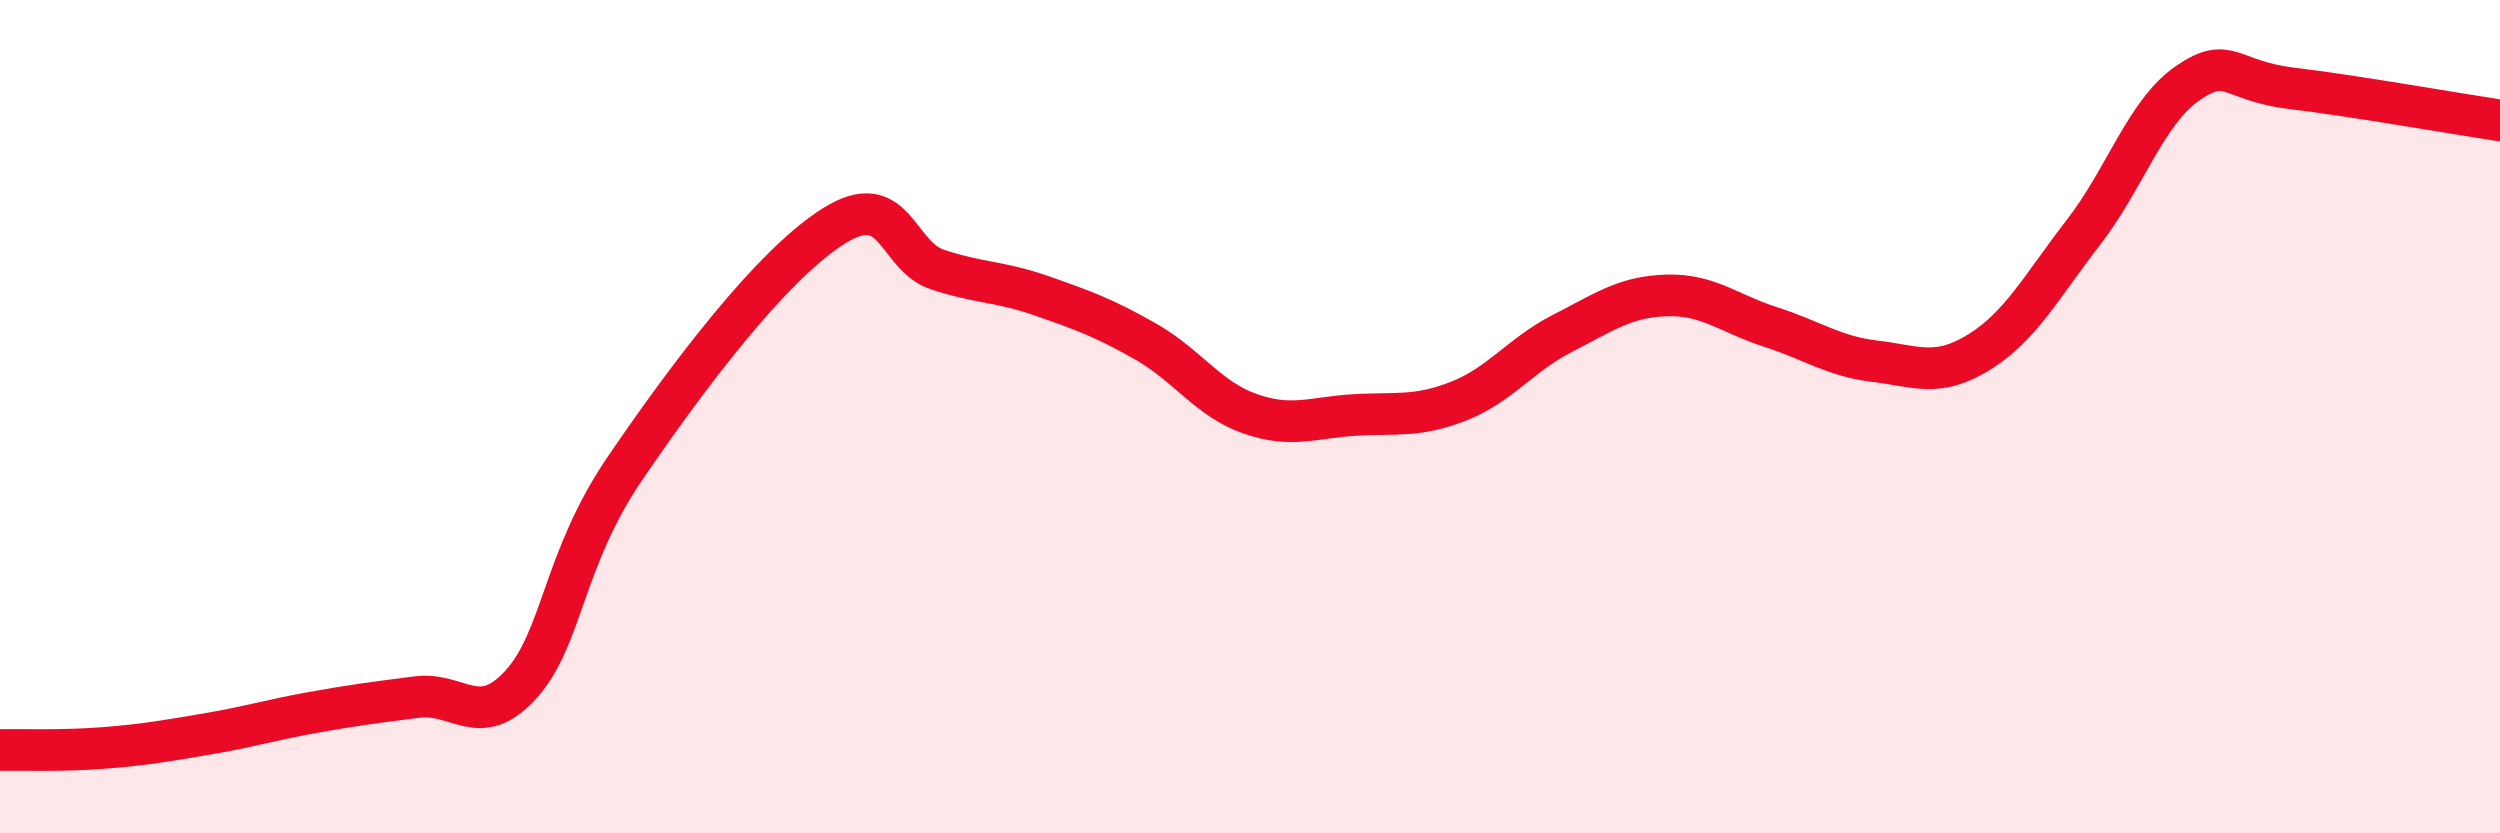 
    <svg width="60" height="20" viewBox="0 0 60 20" xmlns="http://www.w3.org/2000/svg">
      <path
        d="M 0,18 C 0.5,17.99 1.5,18.03 2.5,17.95 C 3.5,17.87 4,17.78 5,17.61 C 6,17.44 6.5,17.28 7.5,17.1 C 8.5,16.92 9,16.86 10,16.73 C 11,16.6 11.5,17.53 12.5,16.43 C 13.5,15.33 13.5,13.44 15,11.24 C 16.5,9.04 18.5,6.38 20,5.43 C 21.5,4.48 21.5,6.14 22.5,6.47 C 23.5,6.8 24,6.75 25,7.1 C 26,7.45 26.5,7.63 27.5,8.2 C 28.5,8.77 29,9.58 30,9.93 C 31,10.28 31.5,10.02 32.5,9.96 C 33.5,9.9 34,10.02 35,9.63 C 36,9.24 36.5,8.51 37.5,8 C 38.5,7.49 39,7.12 40,7.09 C 41,7.06 41.5,7.53 42.5,7.85 C 43.5,8.17 44,8.55 45,8.67 C 46,8.79 46.5,9.07 47.5,8.45 C 48.5,7.83 49,6.87 50,5.58 C 51,4.29 51.5,2.69 52.5,2 C 53.5,1.31 53.5,1.94 55,2.12 C 56.5,2.3 59,2.74 60,2.89L60 20L0 20Z"
        fill="#EB0A25"
        opacity="0.1"
        stroke-linecap="round"
        stroke-linejoin="round"
      />
      <path
        d="M 0,18 C 0.5,17.99 1.5,18.03 2.5,17.95 C 3.5,17.87 4,17.78 5,17.61 C 6,17.44 6.5,17.28 7.5,17.1 C 8.5,16.92 9,16.86 10,16.73 C 11,16.6 11.5,17.53 12.5,16.43 C 13.5,15.33 13.5,13.44 15,11.24 C 16.5,9.04 18.5,6.38 20,5.43 C 21.5,4.48 21.5,6.14 22.5,6.47 C 23.5,6.8 24,6.75 25,7.1 C 26,7.45 26.5,7.63 27.5,8.2 C 28.5,8.77 29,9.58 30,9.93 C 31,10.28 31.5,10.02 32.5,9.96 C 33.5,9.9 34,10.02 35,9.63 C 36,9.24 36.5,8.51 37.5,8 C 38.5,7.49 39,7.12 40,7.09 C 41,7.06 41.5,7.53 42.5,7.85 C 43.5,8.17 44,8.55 45,8.67 C 46,8.79 46.5,9.07 47.5,8.45 C 48.5,7.83 49,6.87 50,5.58 C 51,4.29 51.5,2.69 52.5,2 C 53.5,1.31 53.5,1.94 55,2.12 C 56.5,2.3 59,2.74 60,2.89"
        stroke="#EB0A25"
        stroke-width="1"
        fill="none"
        stroke-linecap="round"
        stroke-linejoin="round"
      />
    </svg>
  